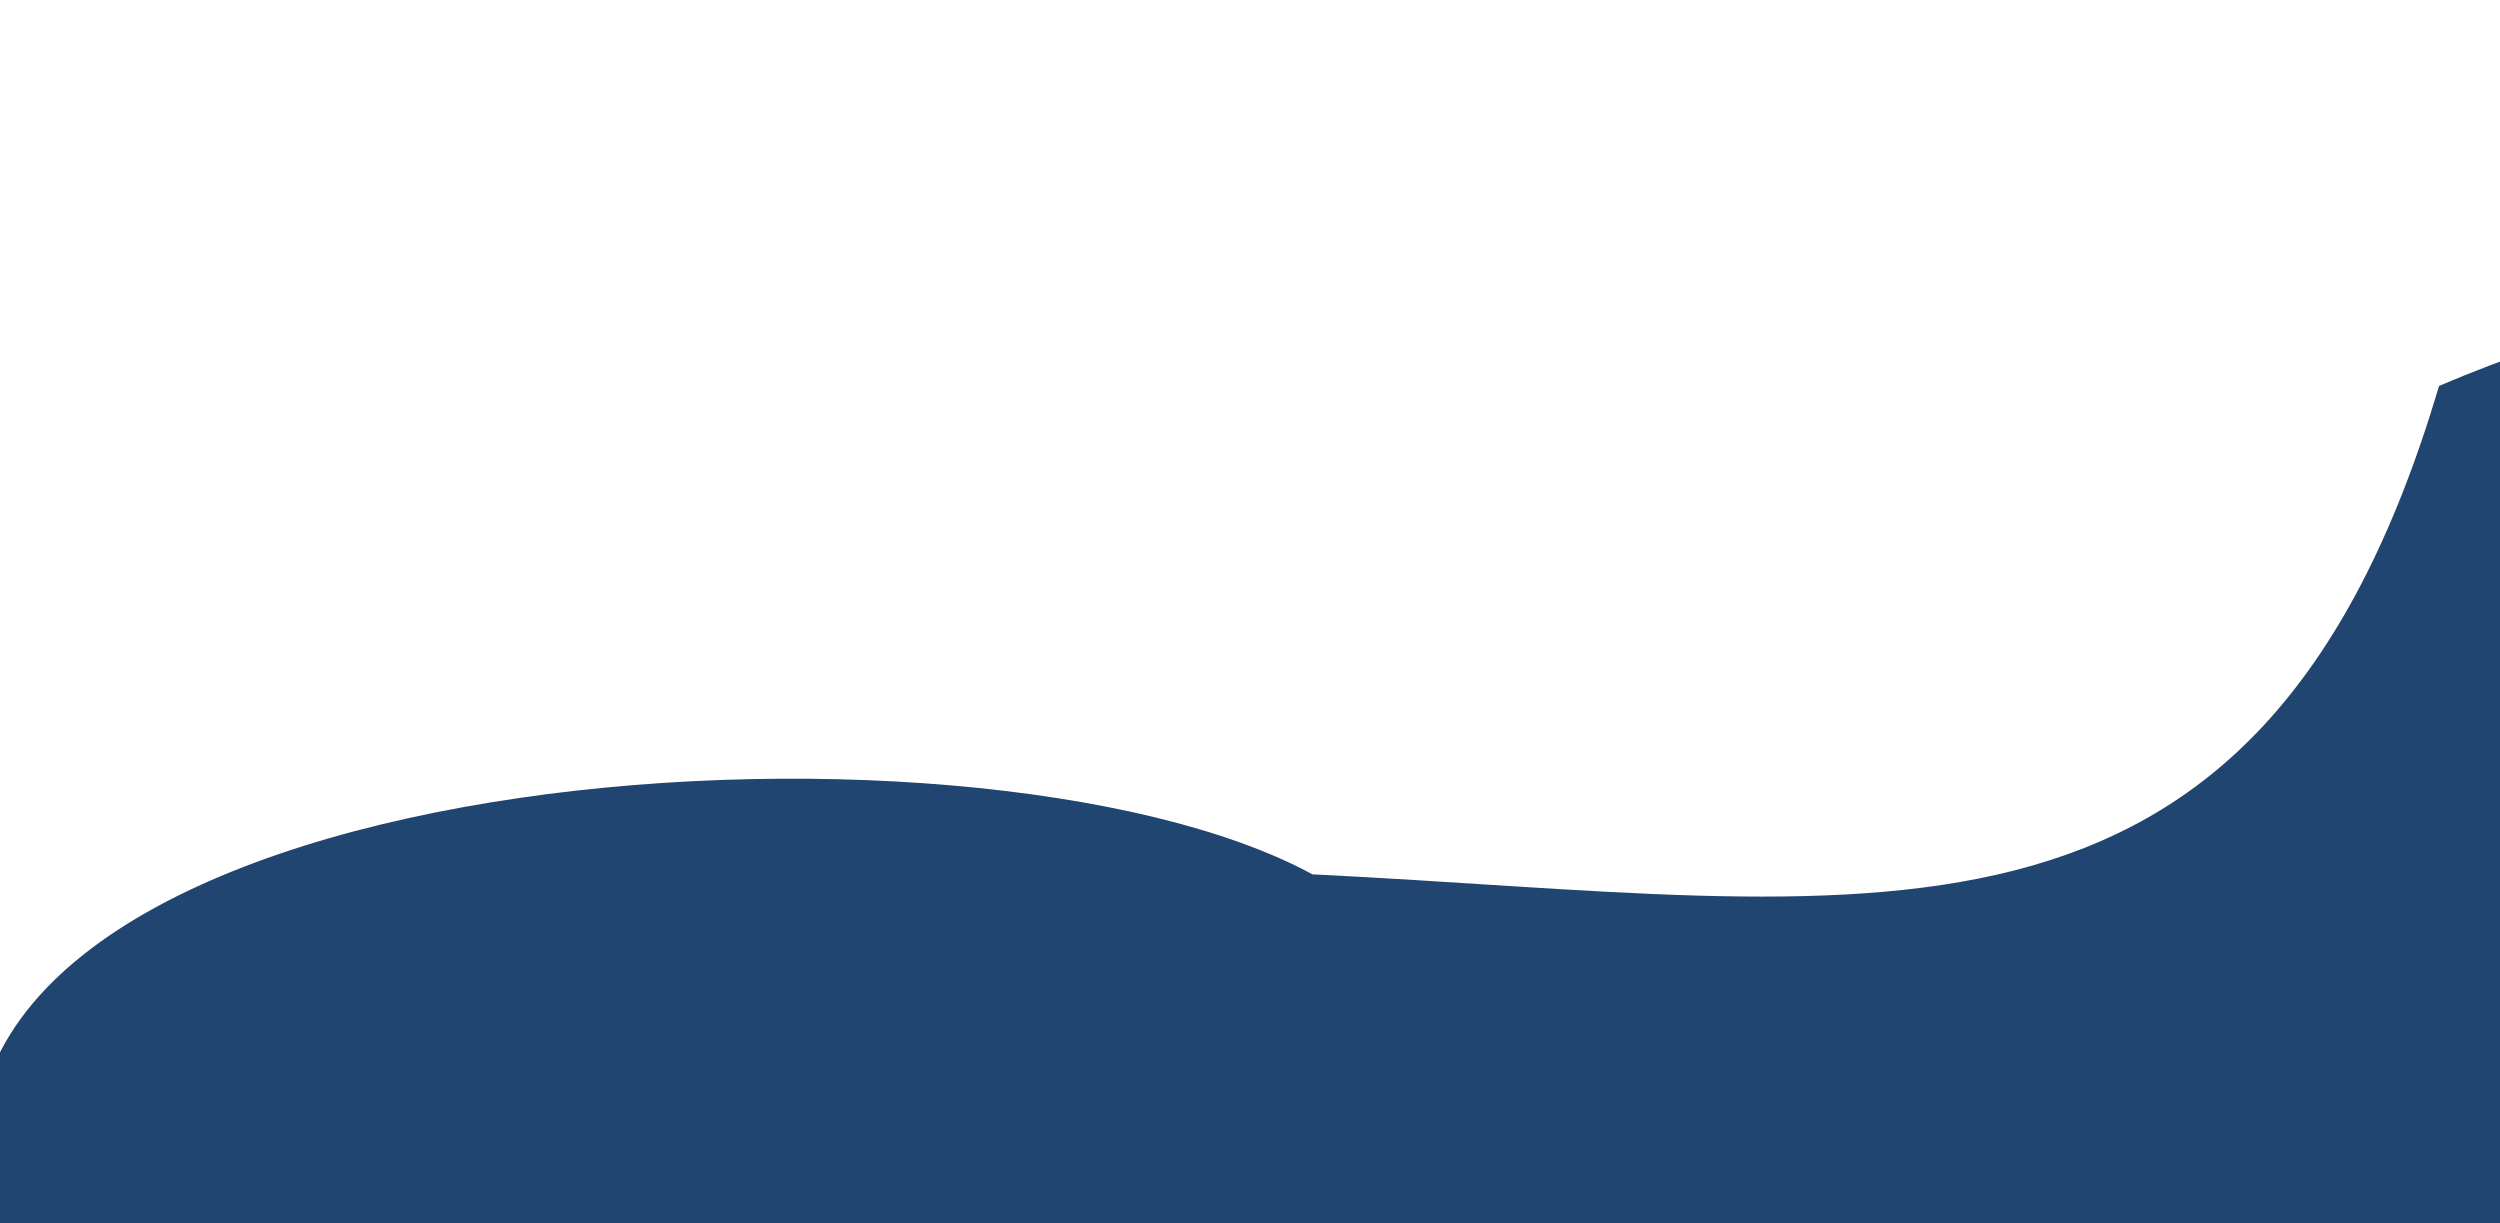 <svg width="1919" height="939" viewBox="0 0 1919 939" fill="none" xmlns="http://www.w3.org/2000/svg">
<g filter="url(#filter0_f_1768_20940)">
<path d="M1872.22 296.224C2707.36 -58.308 2324.47 1193.84 2182.3 1193.84C2040.13 1193.84 107.299 1618.16 -16.267 918.723C-72.222 582.993 746.803 529.417 1007.42 671.153C1432.62 691.727 1732.8 767.029 1872.22 296.224Z" fill="#1F4570"/>
</g>
<defs>
<filter id="filter0_f_1768_20940" x="-269.3" y="-17.3" width="2913.85" height="1588.95" filterUnits="userSpaceOnUse" color-interpolation-filters="sRGB">
<feFlood flood-opacity="0" result="BackgroundImageFix"/>
<feBlend mode="normal" in="SourceGraphic" in2="BackgroundImageFix" result="shape"/>
<feGaussianBlur stdDeviation="125.15" result="effect1_foregroundBlur_1768_20940"/>
</filter>
</defs>
</svg>
